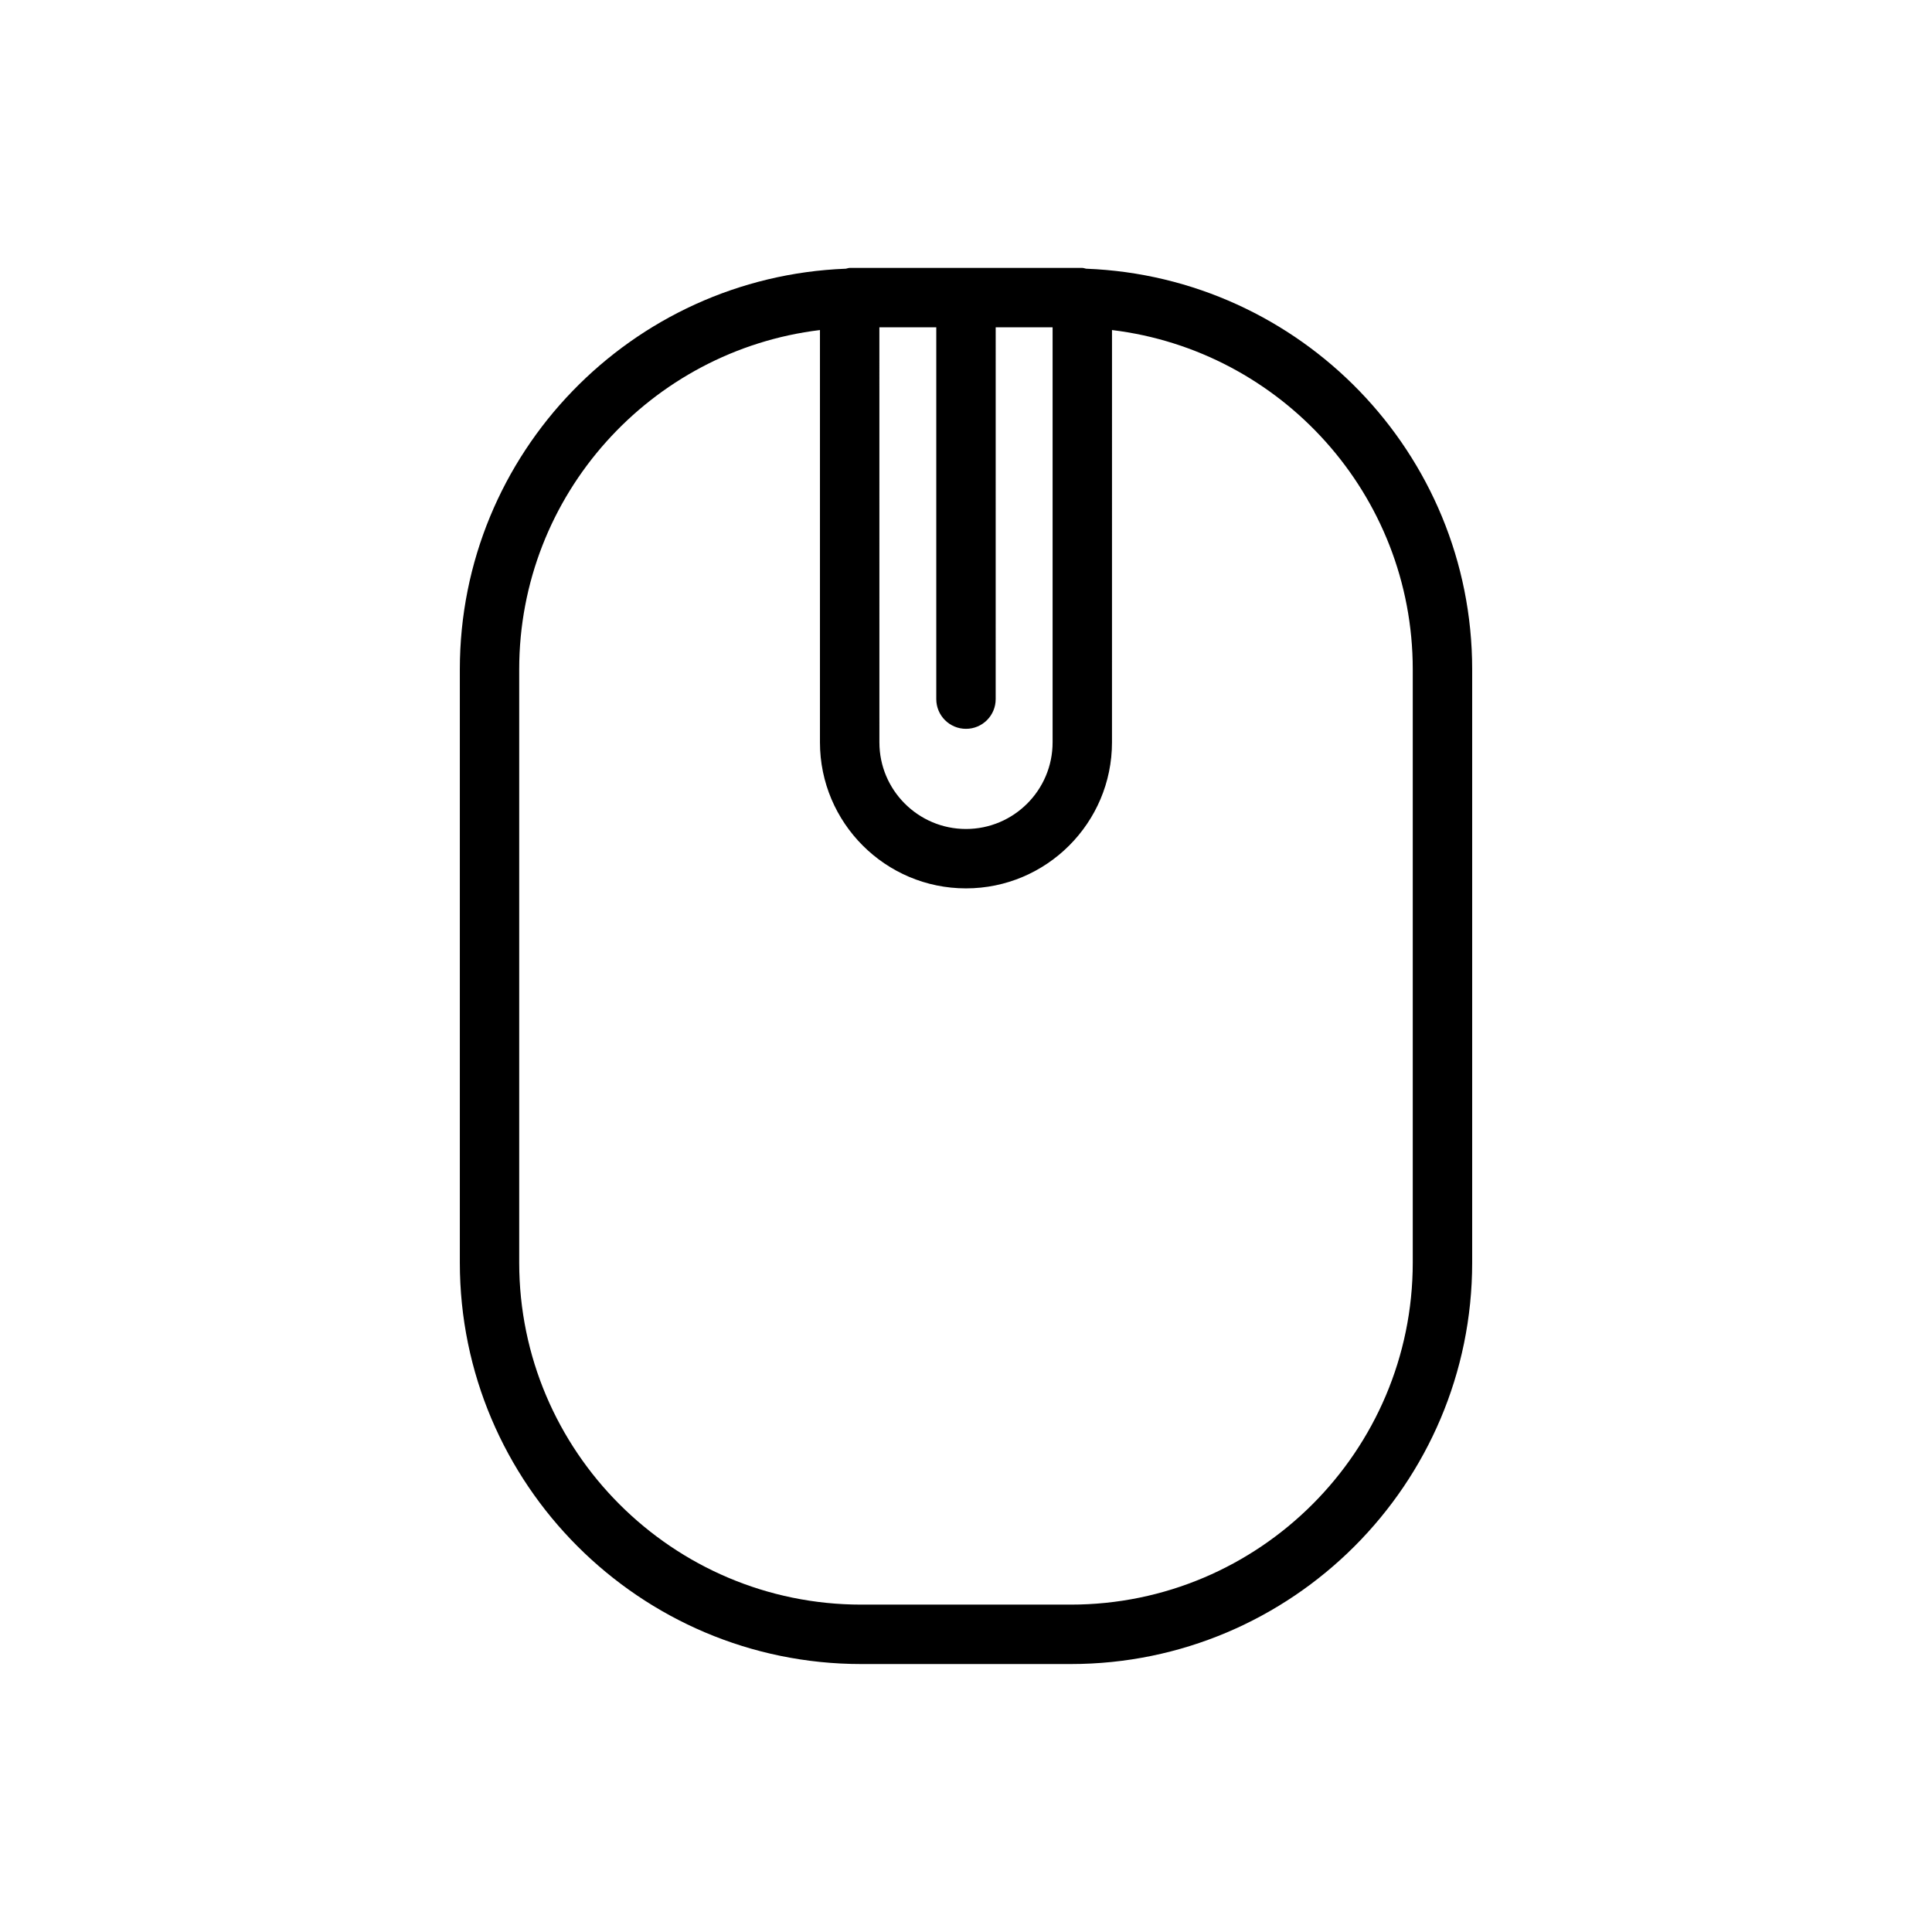 <?xml version="1.0" encoding="UTF-8"?>
<!-- Uploaded to: ICON Repo, www.svgrepo.com, Generator: ICON Repo Mixer Tools -->
<svg fill="#000000" width="800px" height="800px" version="1.1" viewBox="144 144 512 512" xmlns="http://www.w3.org/2000/svg">
 <path d="m431.85 215.21c-0.352-0.051-0.664-0.207-1.031-0.207h-61.641c-0.363 0-0.676 0.16-1.027 0.207-56.758 2.176-102.29 48.898-102.29 106.18v157.21c-0.004 58.66 47.719 106.39 106.38 106.39h55.512c58.664 0 106.39-47.723 106.39-106.39v-157.21c0-57.281-45.531-104-102.29-106.18zm-54.805 15.535h15.078v98.531c0 4.352 3.523 7.871 7.871 7.871s7.871-3.519 7.871-7.871l0.004-98.531h15.078v110c0 12.652-10.297 22.945-22.949 22.945s-22.949-10.293-22.949-22.945zm141.35 247.85c0 49.984-40.664 90.645-90.645 90.645h-55.512c-49.98 0-90.645-40.66-90.645-90.645v-157.21c0-46.273 34.871-84.488 79.703-89.918v109.27c0 21.332 17.359 38.691 38.695 38.691 21.336 0 38.695-17.359 38.695-38.691l0.004-109.27c44.832 5.426 79.703 43.641 79.703 89.918z"/>
</svg>